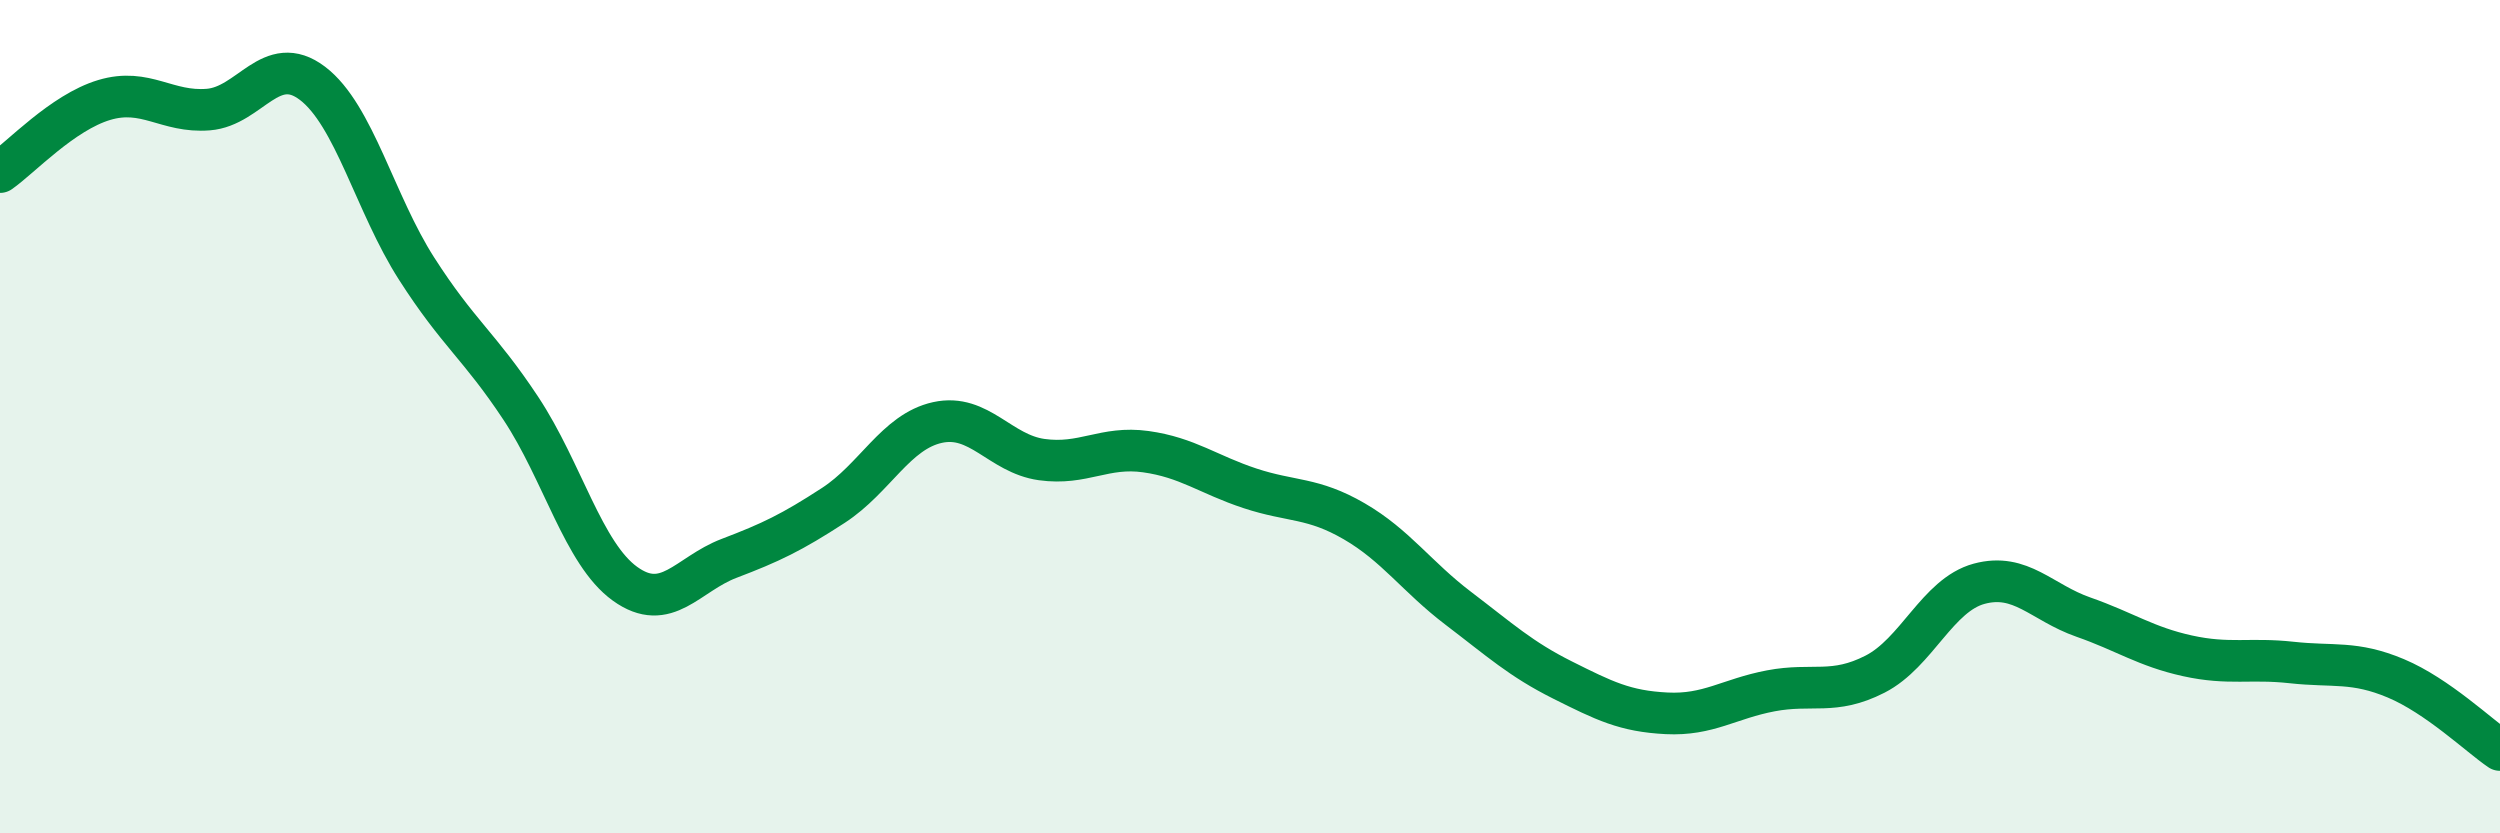 
    <svg width="60" height="20" viewBox="0 0 60 20" xmlns="http://www.w3.org/2000/svg">
      <path
        d="M 0,4.13 C 0.5,3.78 1.5,2.7 2.5,2.4 C 3.5,2.1 4,2.71 5,2.63 C 6,2.55 6.5,1.24 7.5,2 C 8.5,2.76 9,4.89 10,6.45 C 11,8.01 11.5,8.29 12.5,9.8 C 13.5,11.31 14,13.29 15,14.01 C 16,14.73 16.5,13.78 17.5,13.4 C 18.5,13.02 19,12.78 20,12.13 C 21,11.48 21.5,10.36 22.5,10.14 C 23.5,9.92 24,10.89 25,11.03 C 26,11.17 26.5,10.7 27.5,10.84 C 28.5,10.98 29,11.39 30,11.72 C 31,12.05 31.5,11.93 32.5,12.51 C 33.5,13.09 34,13.84 35,14.6 C 36,15.36 36.5,15.82 37.5,16.32 C 38.5,16.82 39,17.07 40,17.12 C 41,17.17 41.5,16.77 42.5,16.58 C 43.5,16.39 44,16.69 45,16.18 C 46,15.67 46.5,14.28 47.5,14.01 C 48.5,13.74 49,14.46 50,14.81 C 51,15.16 51.5,15.52 52.5,15.74 C 53.5,15.96 54,15.79 55,15.9 C 56,16.01 56.5,15.86 57.5,16.28 C 58.5,16.7 59.5,17.66 60,18L60 20L0 20Z"
        fill="#008740"
        opacity="0.1"
        stroke-linecap="round"
        stroke-linejoin="round"
      />
      <path
        d="M 0,4.13 C 0.5,3.78 1.5,2.7 2.5,2.4 C 3.5,2.1 4,2.71 5,2.63 C 6,2.55 6.5,1.24 7.5,2 C 8.5,2.76 9,4.89 10,6.45 C 11,8.01 11.5,8.29 12.5,9.8 C 13.5,11.31 14,13.29 15,14.01 C 16,14.73 16.5,13.78 17.5,13.4 C 18.5,13.02 19,12.78 20,12.13 C 21,11.48 21.5,10.36 22.5,10.14 C 23.5,9.92 24,10.89 25,11.03 C 26,11.17 26.5,10.7 27.5,10.84 C 28.5,10.98 29,11.39 30,11.72 C 31,12.05 31.5,11.93 32.5,12.51 C 33.5,13.09 34,13.84 35,14.6 C 36,15.36 36.5,15.82 37.5,16.32 C 38.5,16.82 39,17.07 40,17.12 C 41,17.17 41.5,16.77 42.5,16.58 C 43.5,16.39 44,16.69 45,16.18 C 46,15.67 46.5,14.28 47.5,14.01 C 48.5,13.74 49,14.46 50,14.81 C 51,15.16 51.5,15.52 52.5,15.74 C 53.5,15.96 54,15.79 55,15.9 C 56,16.01 56.5,15.86 57.5,16.28 C 58.5,16.7 59.5,17.66 60,18"
        stroke="#008740"
        stroke-width="1"
        fill="none"
        stroke-linecap="round"
        stroke-linejoin="round"
      />
    </svg>
  